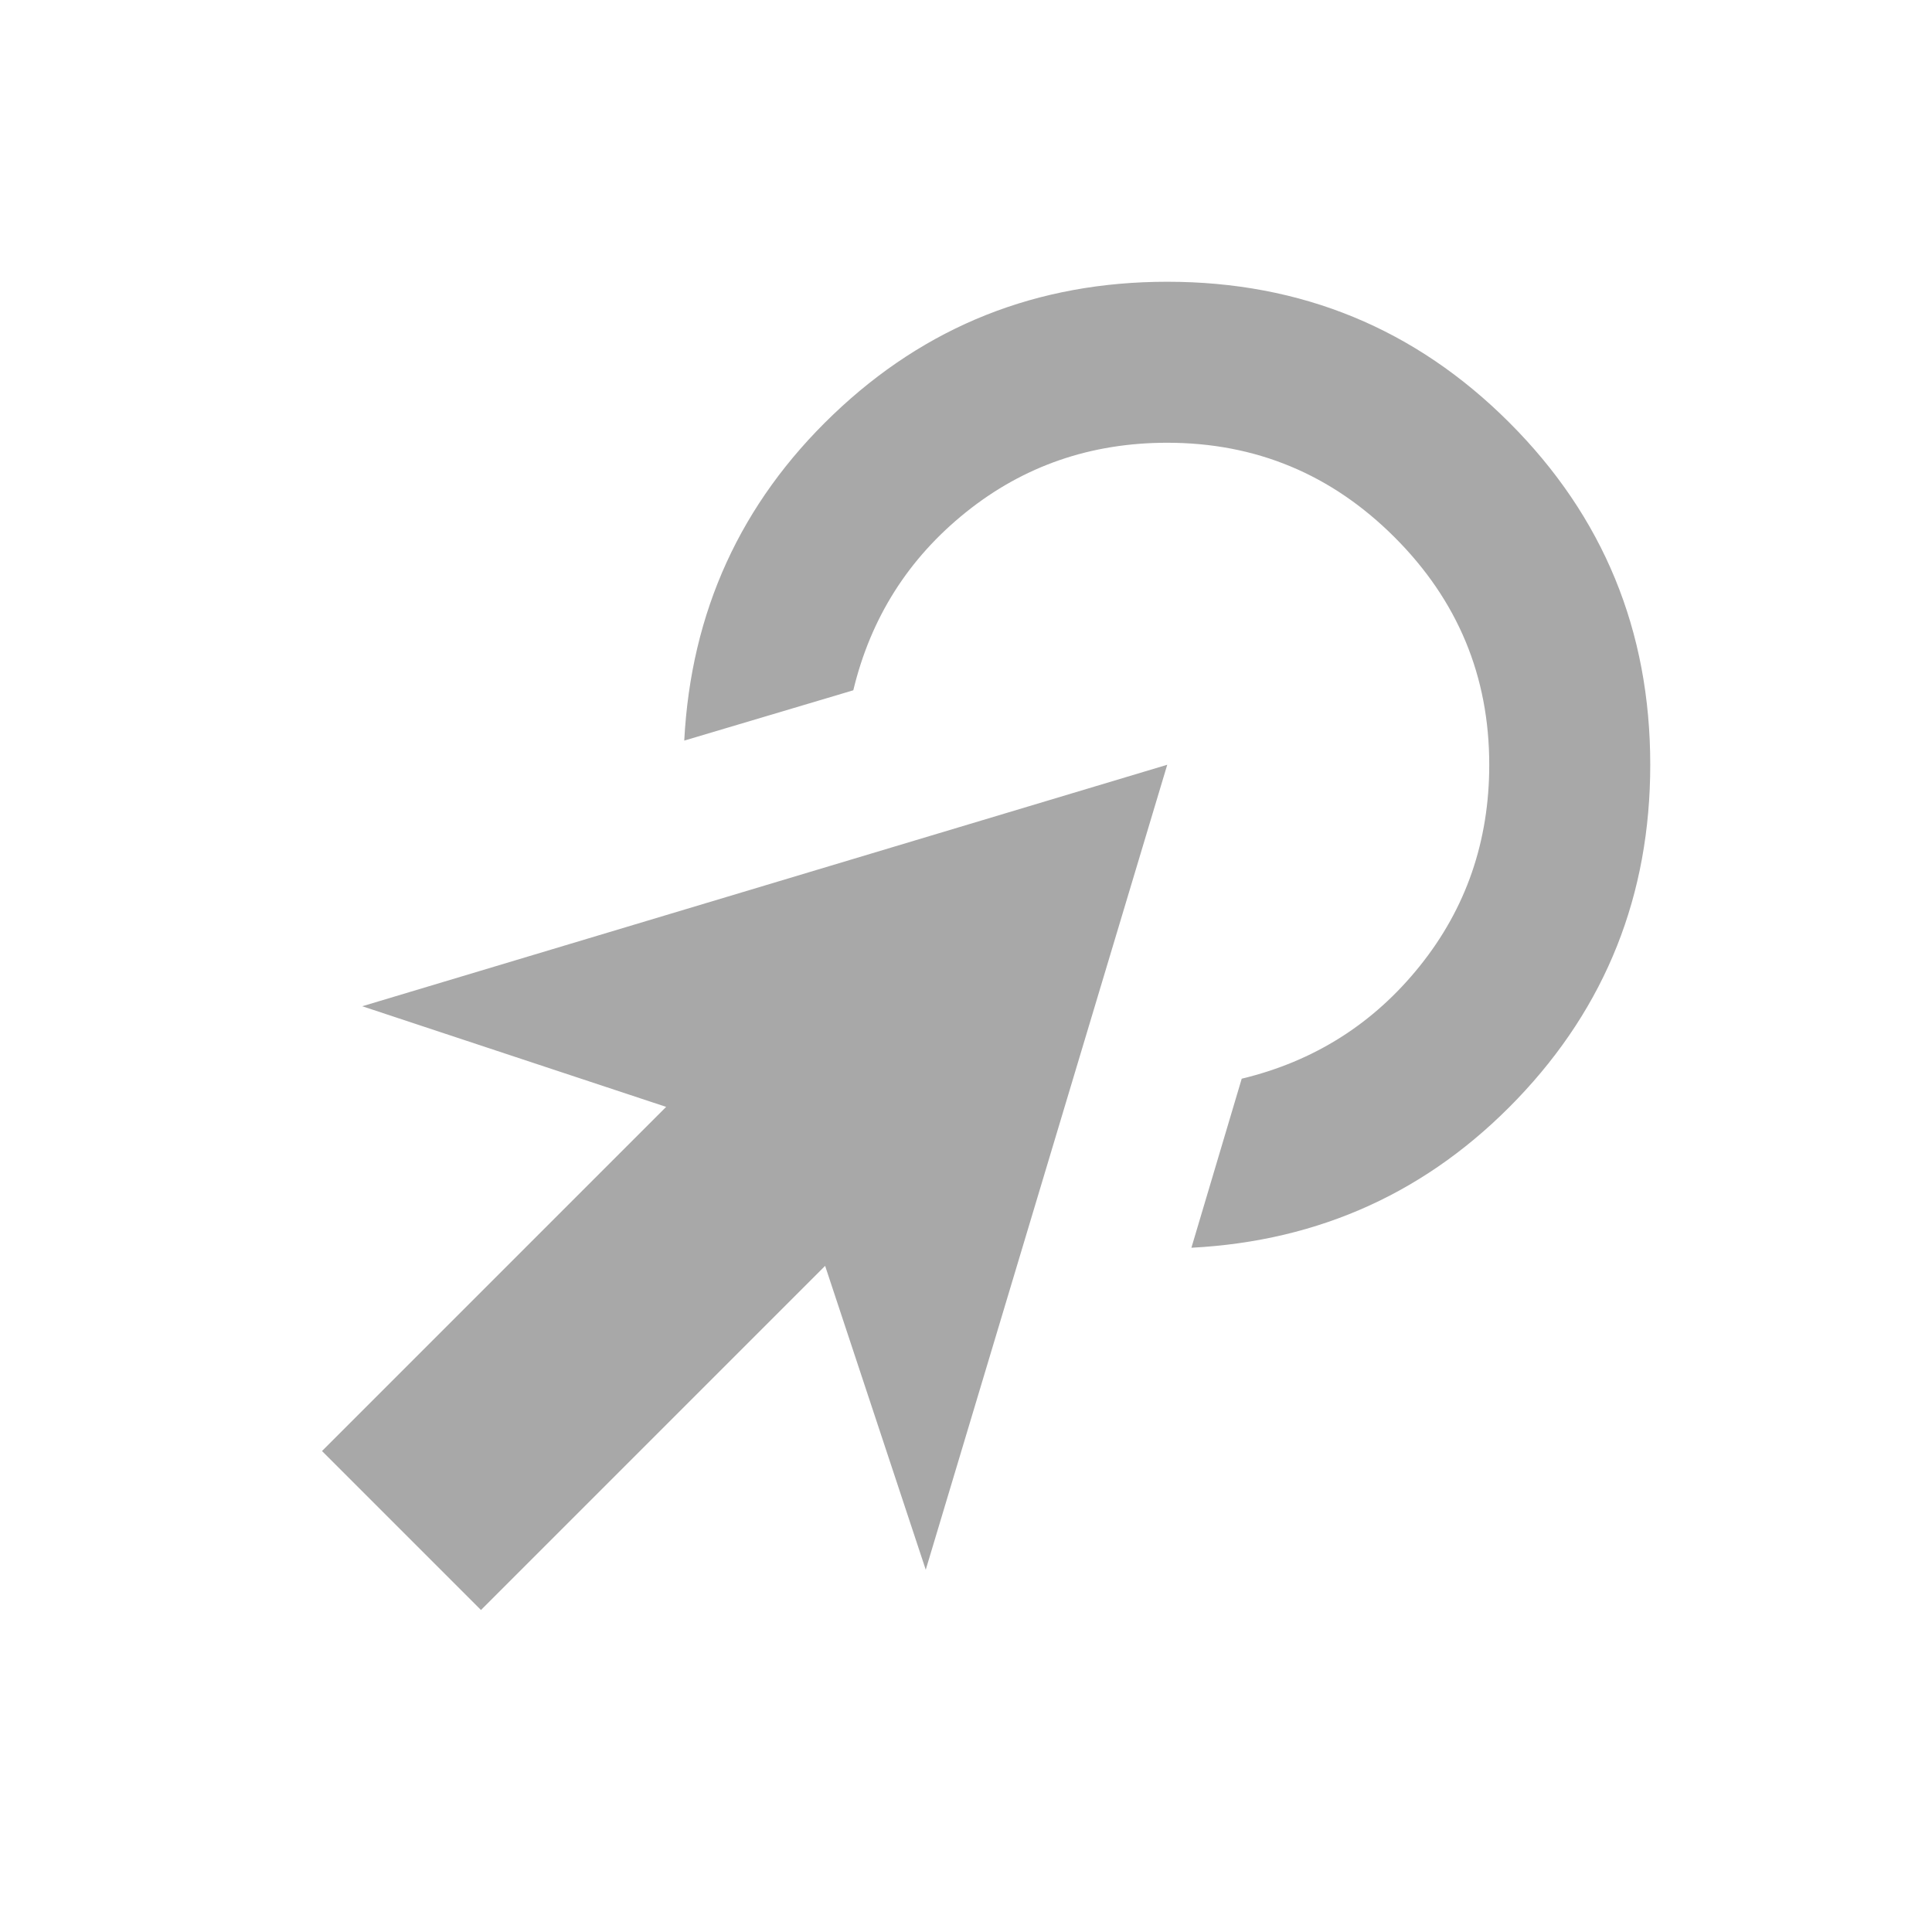 <svg width="48" height="48" fill="none" xmlns="http://www.w3.org/2000/svg"><path d="M29.6 31L30.85 26.8C32.65 26.367 34.125 25.433 35.275 24C36.425 22.567 37 20.9 37 19C37 16.8 36.217 14.917 34.65 13.35C33.083 11.783 31.2 11 29 11C27.1 11 25.433 11.575 24 12.725C22.567 13.875 21.633 15.35 21.2 17.15L17 18.4C17.167 15.2 18.4 12.5 20.7 10.3C23 8.1 25.767 7 29 7C32.333 7 35.167 8.167 37.5 10.5C39.833 12.833 41 15.667 41 19C41 22.233 39.9 25 37.7 27.3C35.5 29.6 32.8 30.833 29.6 31ZM11.95 40L8 36.05L16.55 27.5L9 25L29 19L23 39L20.5 31.45L11.95 40Z" fill="#A8A8A8"/></svg>